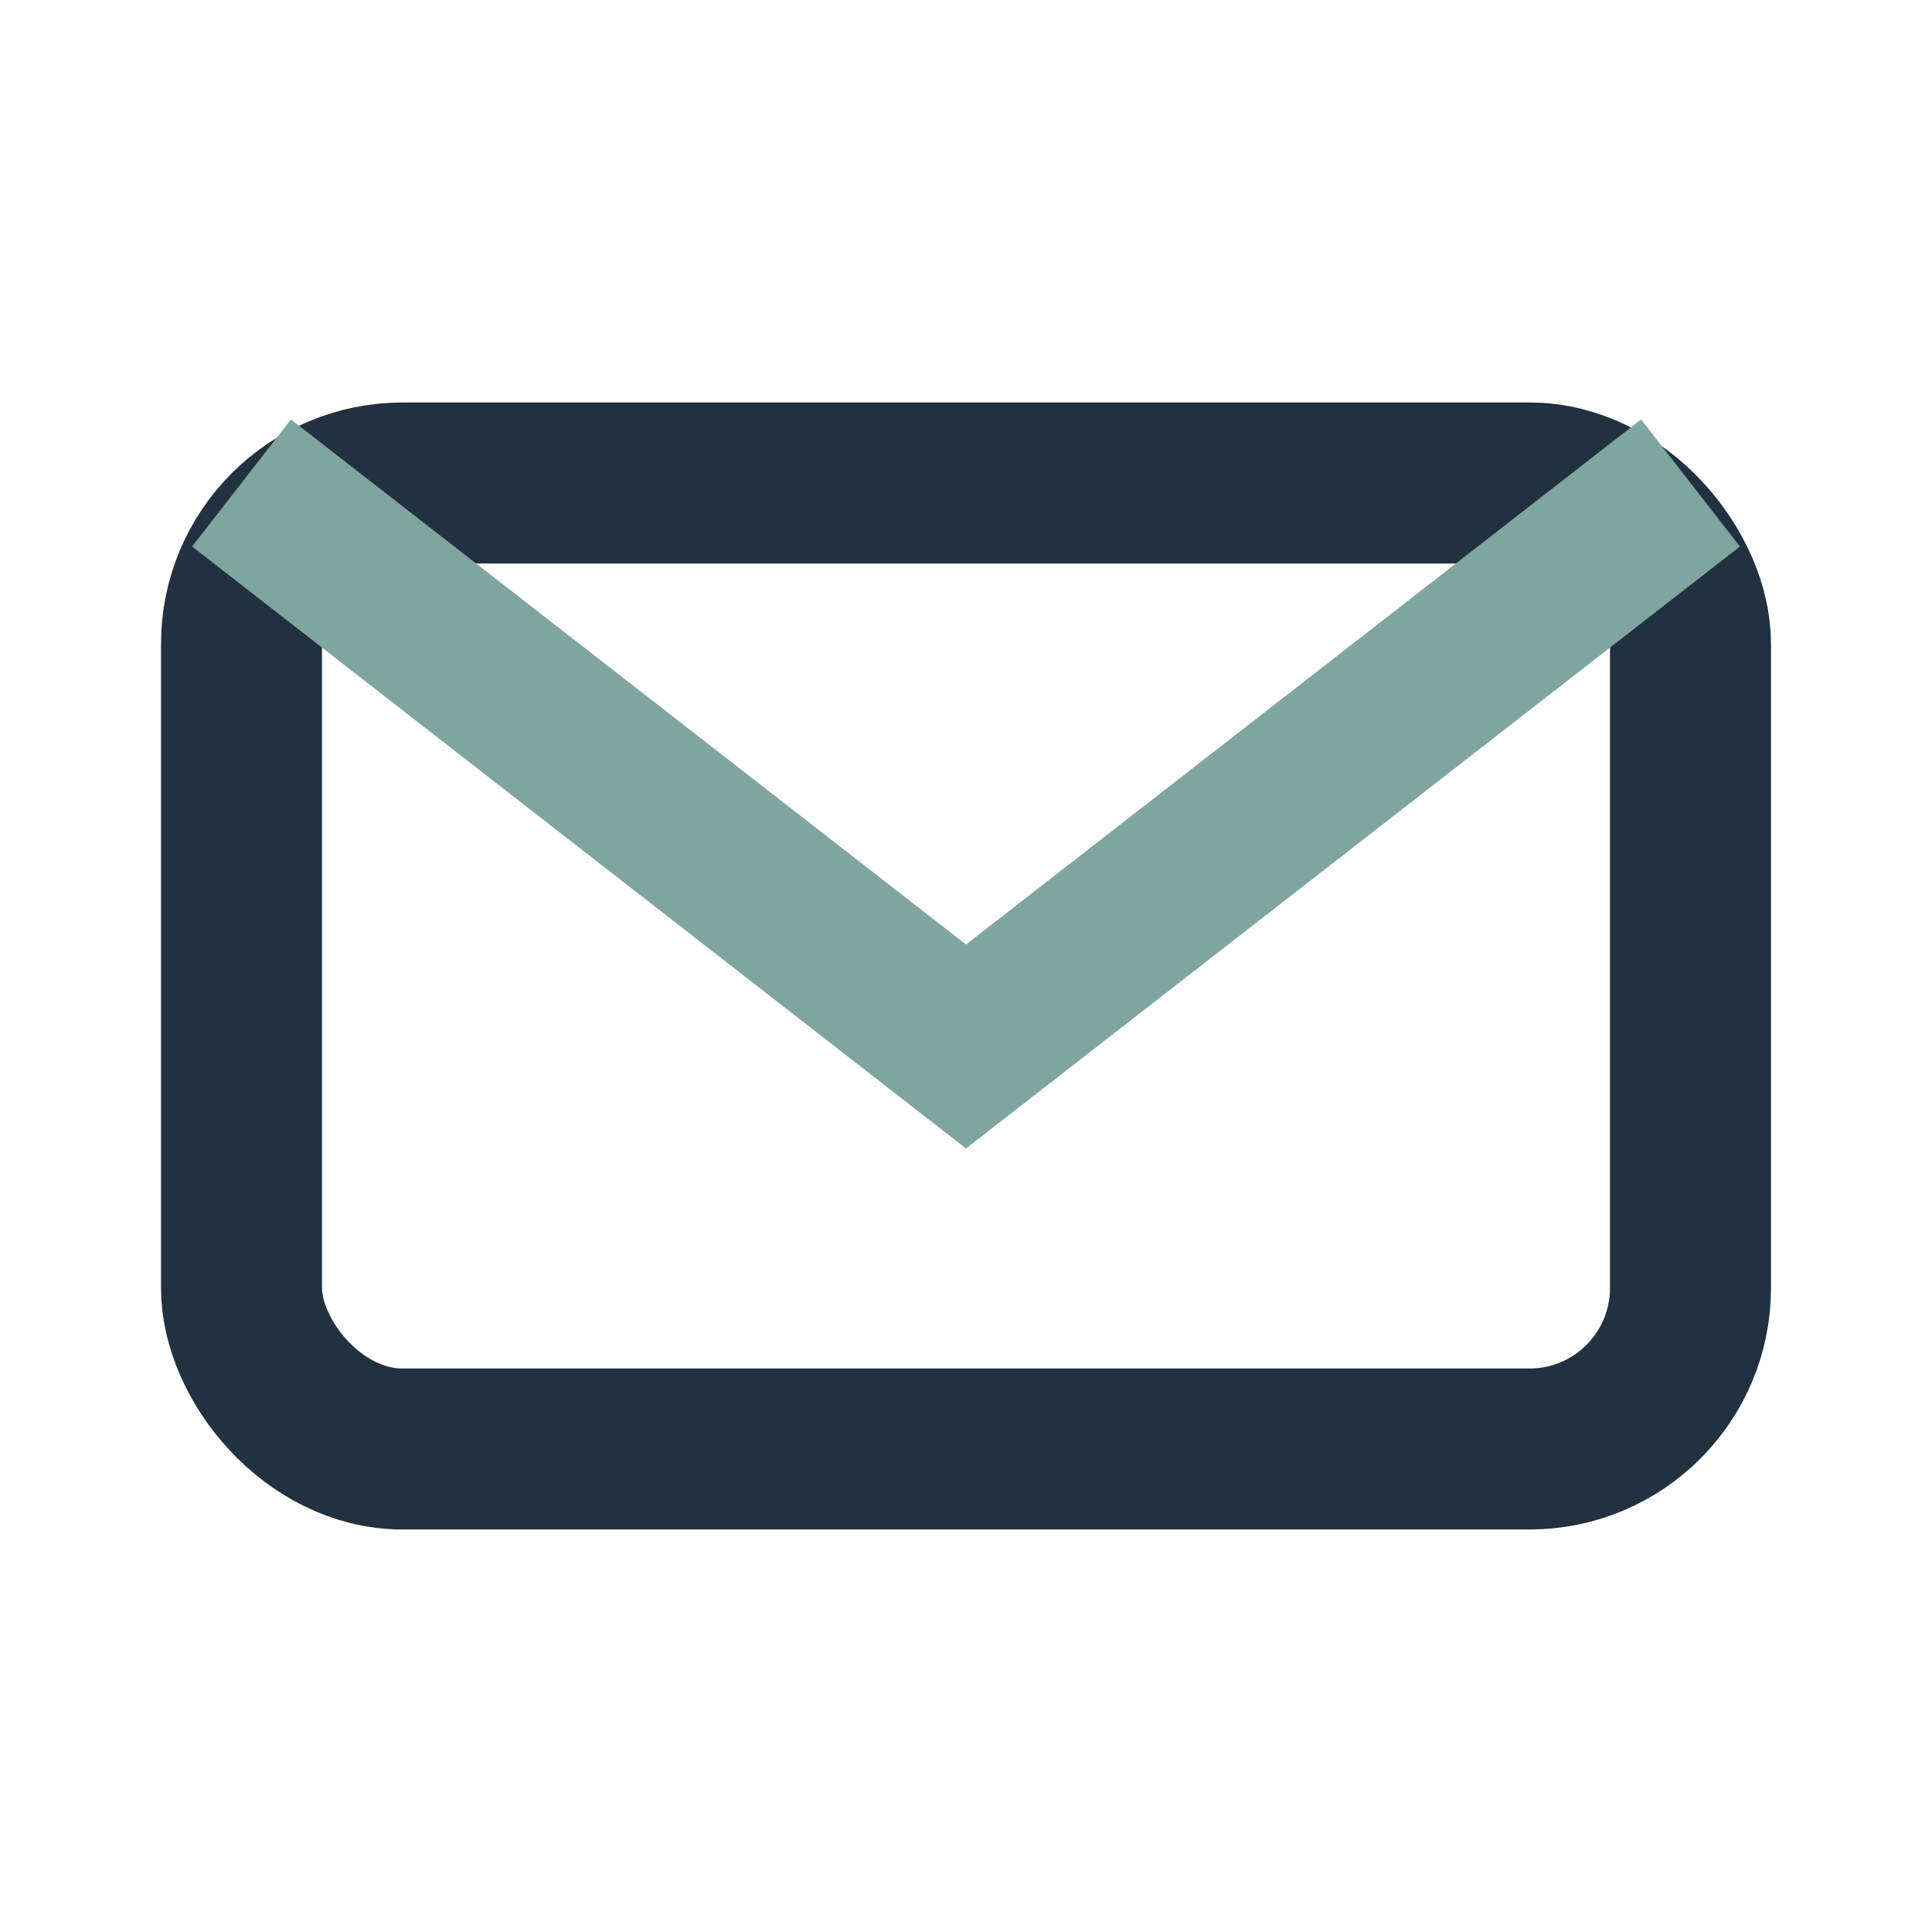 <?xml version="1.0" encoding="UTF-8"?>
<svg xmlns="http://www.w3.org/2000/svg" width="24" height="24" viewBox="0 0 24 24"><rect x="3" y="6" width="18" height="12" rx="2" fill="none" stroke="#22313F" stroke-width="2"/><path d="M3 6l9 7 9-7" fill="none" stroke="#7FA59E" stroke-width="2"/></svg>